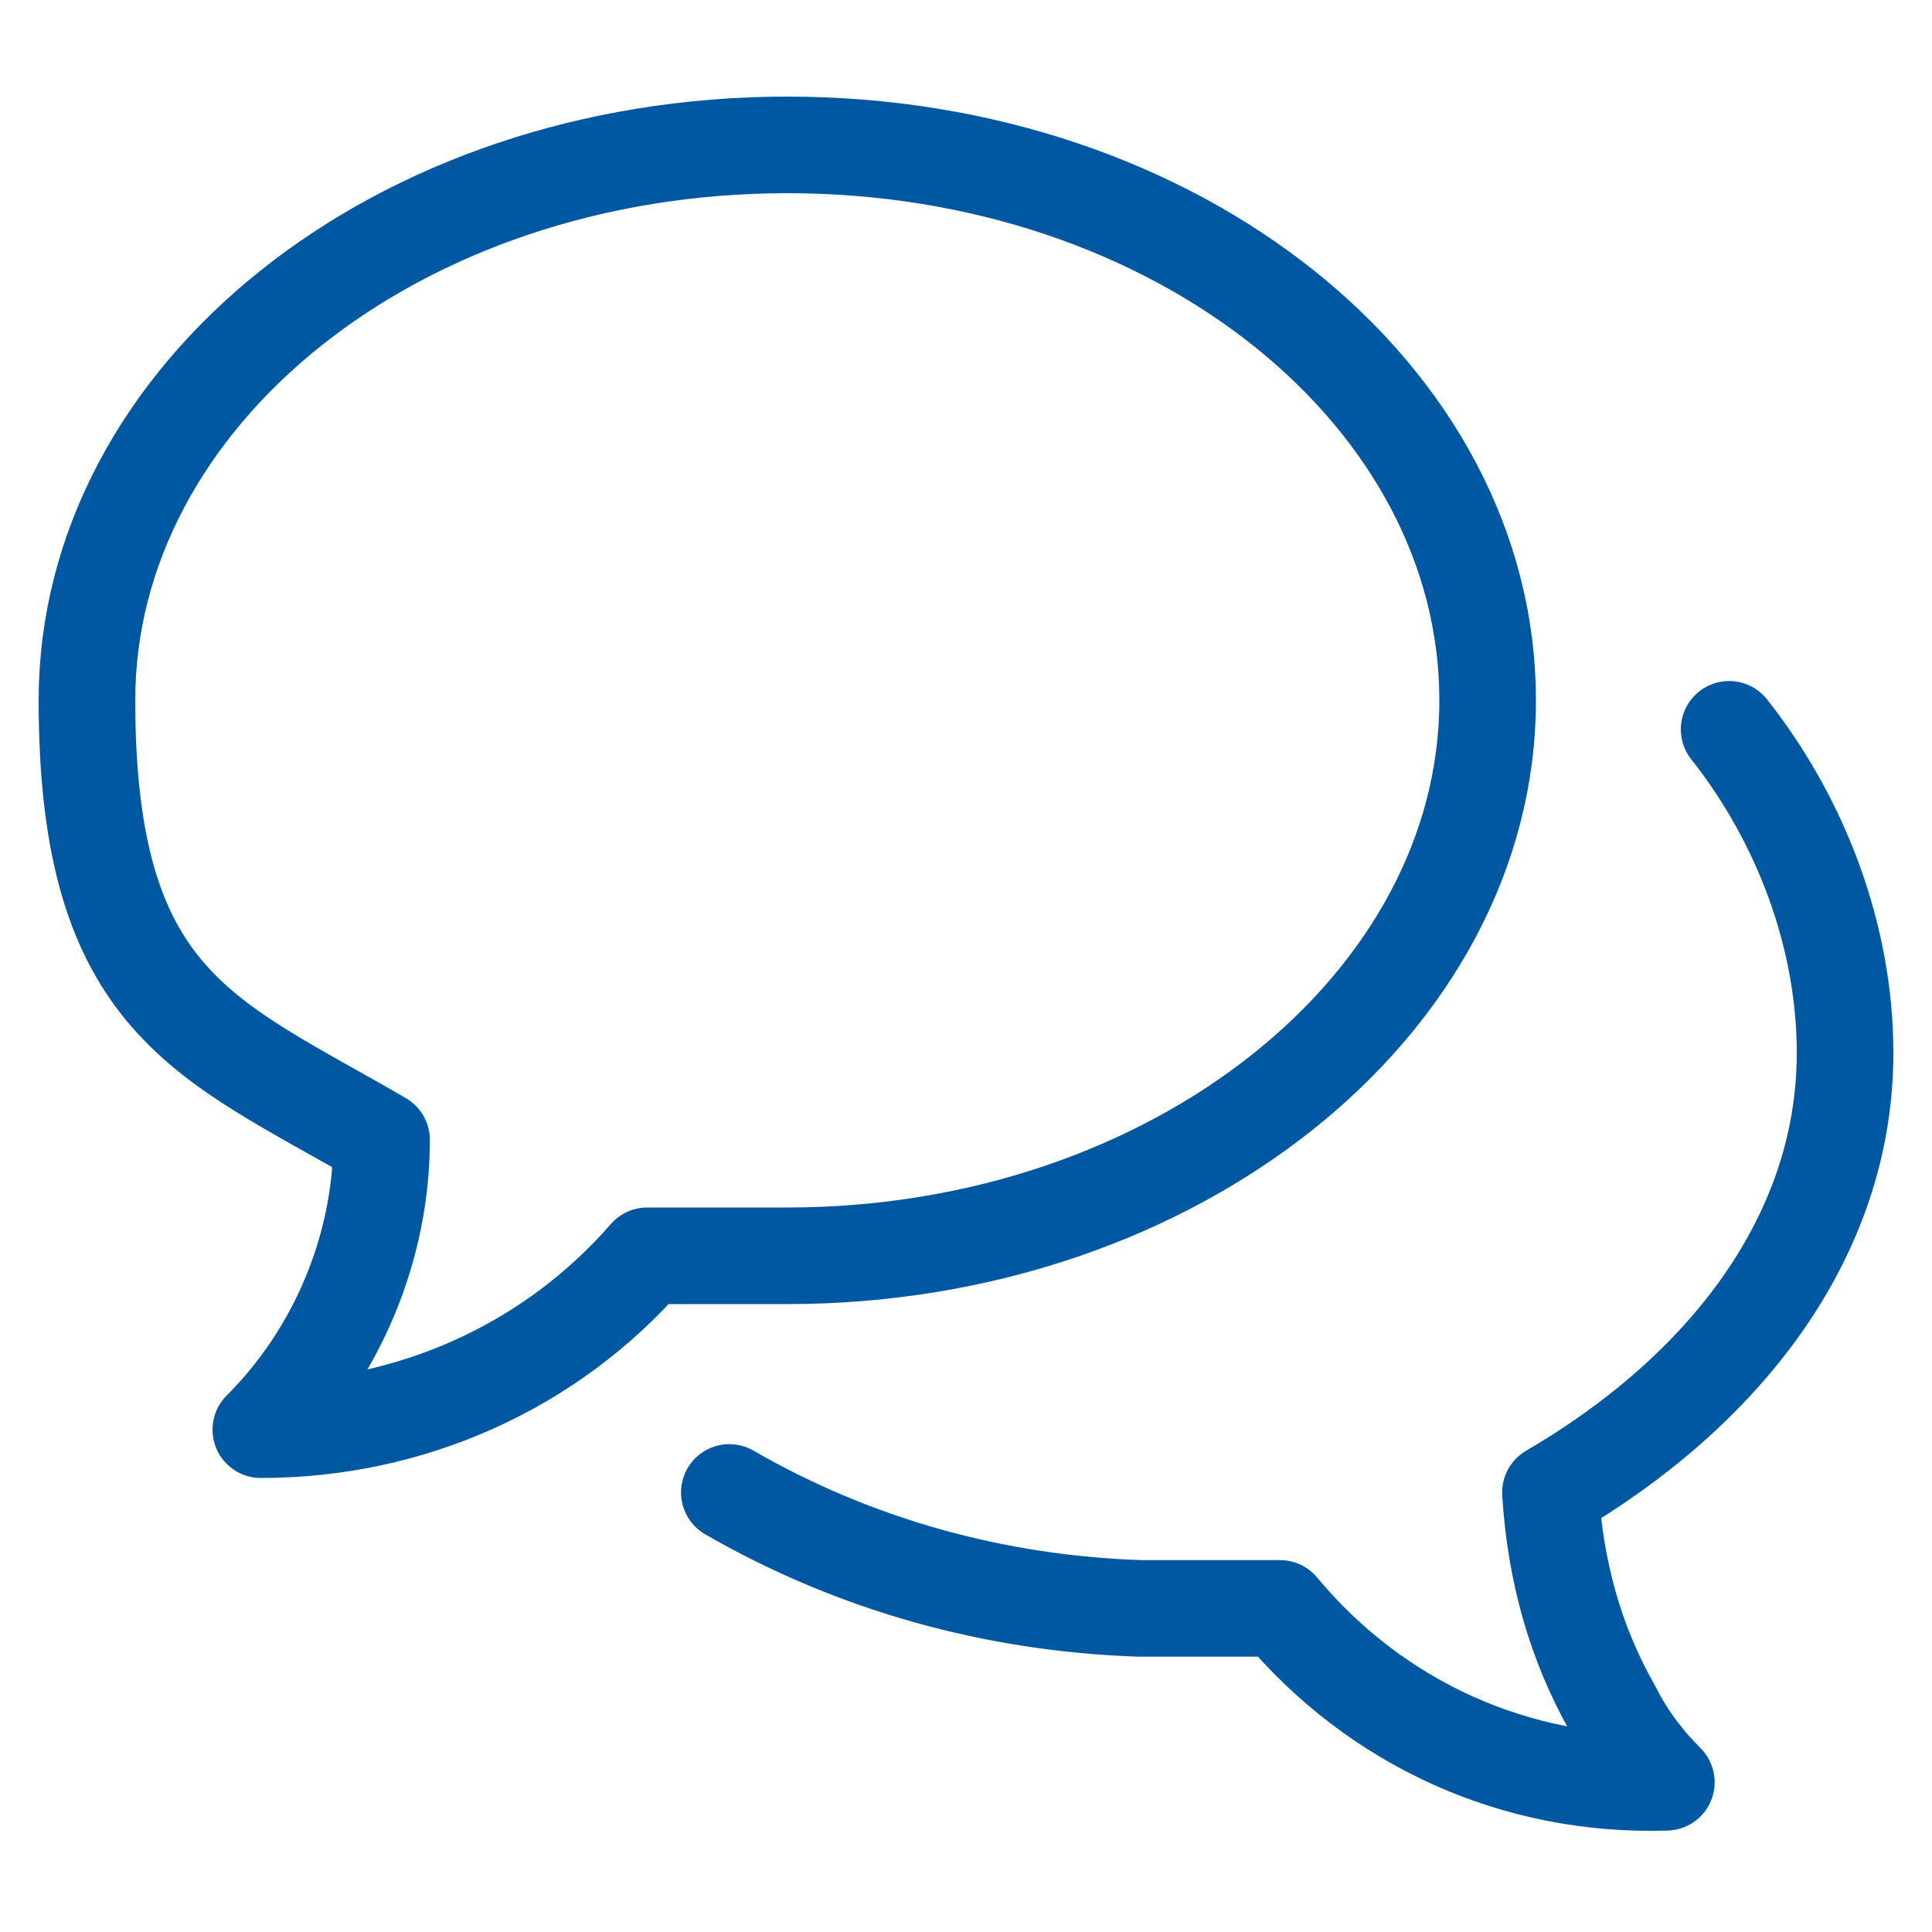 <?xml version="1.0" encoding="UTF-8"?>
<svg id="Raggruppa_21039" xmlns="http://www.w3.org/2000/svg" version="1.1" viewBox="0 0 40 40">
  <!-- Generator: Adobe Illustrator 29.3.1, SVG Export Plug-In . SVG Version: 2.1.0 Build 151)  -->
  <path id="Tracciato_30797" d="M13.4,26h2.9c8,0,14.5-5.2,14.5-11.5S24.4,3,16.3,3,1.8,8.2,1.8,14.5s2.5,7,6.1,9.1c0,2.2-.9,4.4-2.5,6,3.1,0,6-1.3,8-3.6" style="fill: none; stroke: #0058a2; stroke-linecap: round; stroke-linejoin: round; stroke-width: 2px;"/>
  <path id="Tracciato_30798" d="M15.1,30.9c2.6,1.5,5.5,2.3,8.5,2.4h2.9c2,2.4,4.9,3.7,8,3.6-.4-.4-.8-.9-1.1-1.5-.8-1.4-1.2-2.9-1.3-4.5,3.6-2.1,6.1-5.3,6.1-9.1,0-2.4-.9-4.8-2.4-6.7" style="fill: none; stroke: #0058a2; stroke-linecap: round; stroke-linejoin: round; stroke-width: 2px;"/>
</svg>